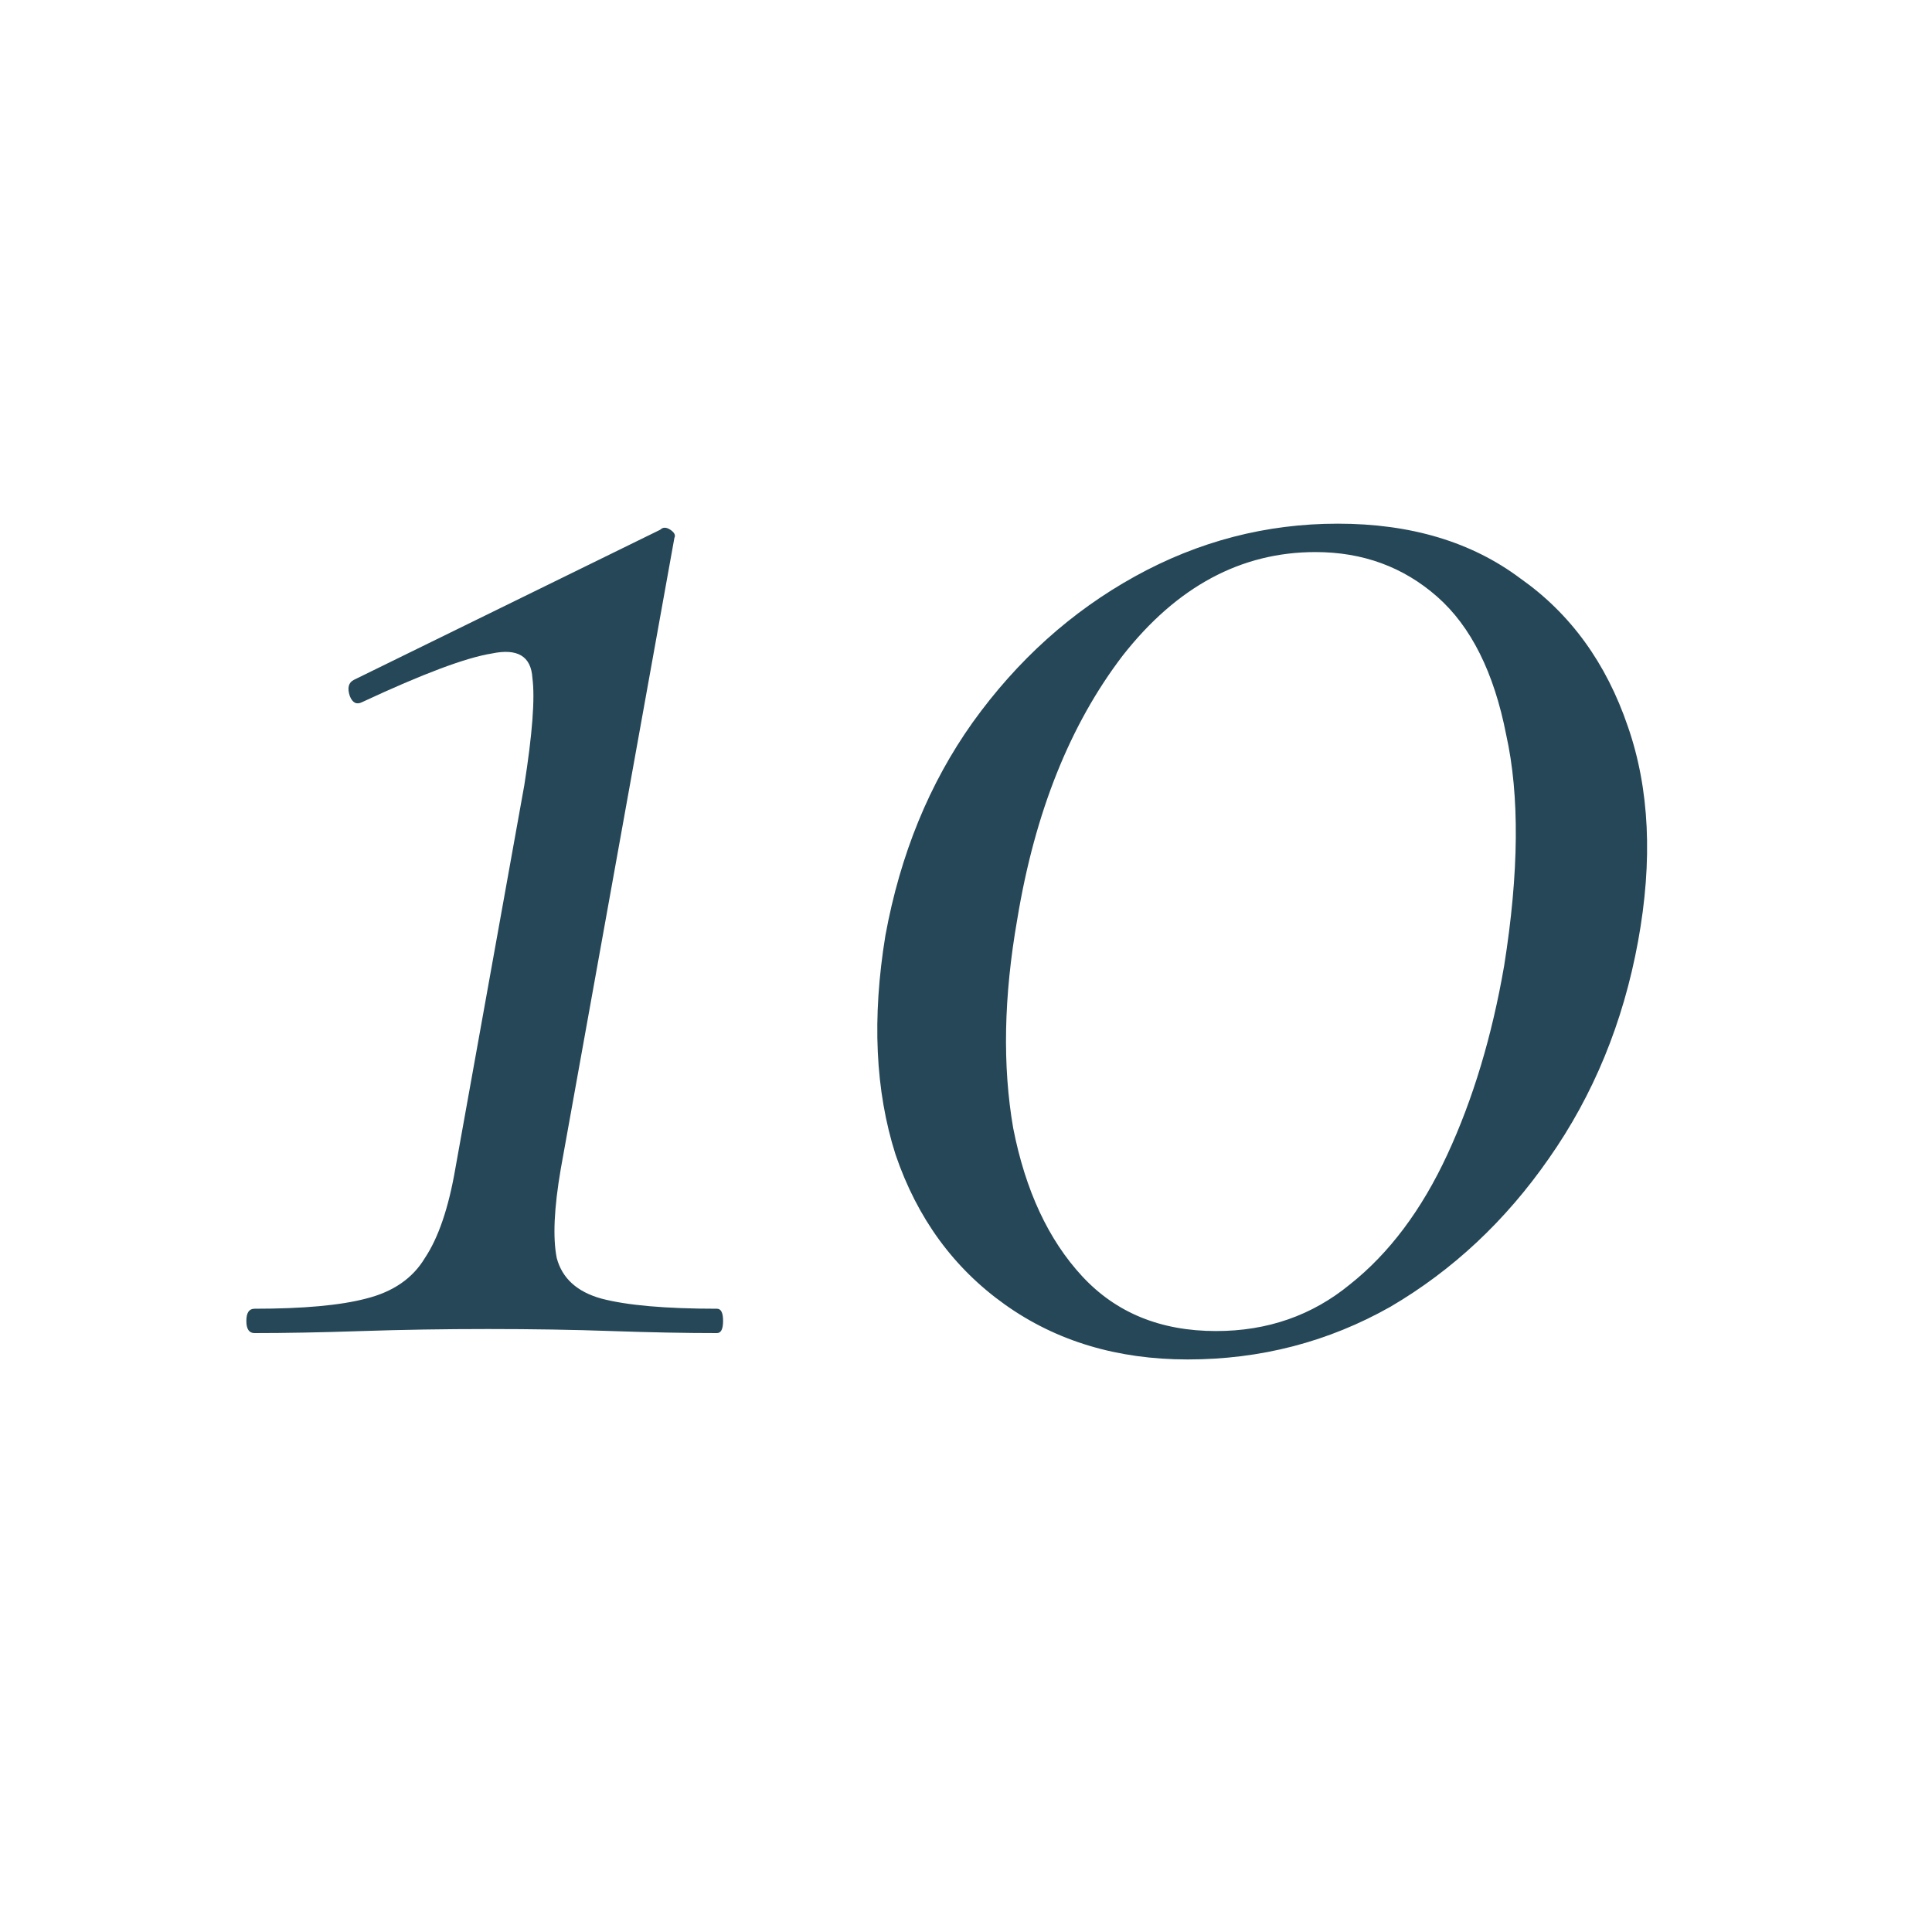<?xml version="1.0" encoding="UTF-8"?> <svg xmlns="http://www.w3.org/2000/svg" width="200" height="200" viewBox="0 0 200 200" fill="none"><rect width="200" height="200" fill="white"></rect><path d="M26.343 138C25.783 138 25.503 137.58 25.503 136.74C25.503 135.9 25.783 135.48 26.343 135.48C31.383 135.48 35.233 135.13 37.893 134.43C40.693 133.73 42.723 132.33 43.983 130.23C45.383 128.13 46.433 125.05 47.133 120.99L54.273 81.3C55.113 75.98 55.393 72.27 55.113 70.17C54.973 67.93 53.573 67.09 50.913 67.65C48.253 68.07 43.773 69.75 37.473 72.69C36.913 72.97 36.493 72.76 36.213 72.06C35.933 71.22 36.073 70.66 36.633 70.38L68.343 54.84C68.623 54.56 68.973 54.56 69.393 54.84C69.813 55.12 69.953 55.4 69.813 55.68L58.053 120.99C57.353 125.05 57.213 128.13 57.633 130.23C58.193 132.33 59.733 133.73 62.253 134.43C64.913 135.13 68.903 135.48 74.223 135.48C74.643 135.48 74.853 135.9 74.853 136.74C74.853 137.58 74.643 138 74.223 138C71.003 138 67.363 137.93 63.303 137.79C59.383 137.65 55.113 137.58 50.493 137.58C46.013 137.58 41.673 137.65 37.473 137.79C33.273 137.93 29.563 138 26.343 138ZM122.947 140.73C115.667 140.73 109.367 138.84 104.047 135.06C98.727 131.28 94.947 126.1 92.707 119.52C90.607 112.94 90.257 105.38 91.657 96.84C93.197 88.44 96.207 81.09 100.687 74.79C105.307 68.35 110.907 63.31 117.487 59.67C124.067 56.03 131.067 54.21 138.487 54.21C146.047 54.21 152.347 56.1 157.387 59.88C162.567 63.52 166.277 68.63 168.517 75.21C170.757 81.65 171.107 89.07 169.567 97.47C168.027 105.87 164.947 113.36 160.327 119.94C155.847 126.38 150.387 131.49 143.947 135.27C137.507 138.91 130.507 140.73 122.947 140.73ZM125.887 137.79C131.207 137.79 135.827 136.18 139.747 132.96C143.807 129.74 147.167 125.26 149.827 119.52C152.487 113.78 154.447 107.27 155.707 99.99C157.247 90.33 157.317 82.35 155.917 76.05C154.657 69.61 152.277 64.85 148.777 61.77C145.277 58.69 141.077 57.15 136.177 57.15C128.477 57.15 121.827 60.72 116.227 67.86C110.767 75 107.127 84.1 105.307 95.16C103.907 103.14 103.767 110.35 104.887 116.79C106.147 123.23 108.527 128.34 112.027 132.12C115.527 135.9 120.147 137.79 125.887 137.79Z" fill="#254757"></path></svg> 